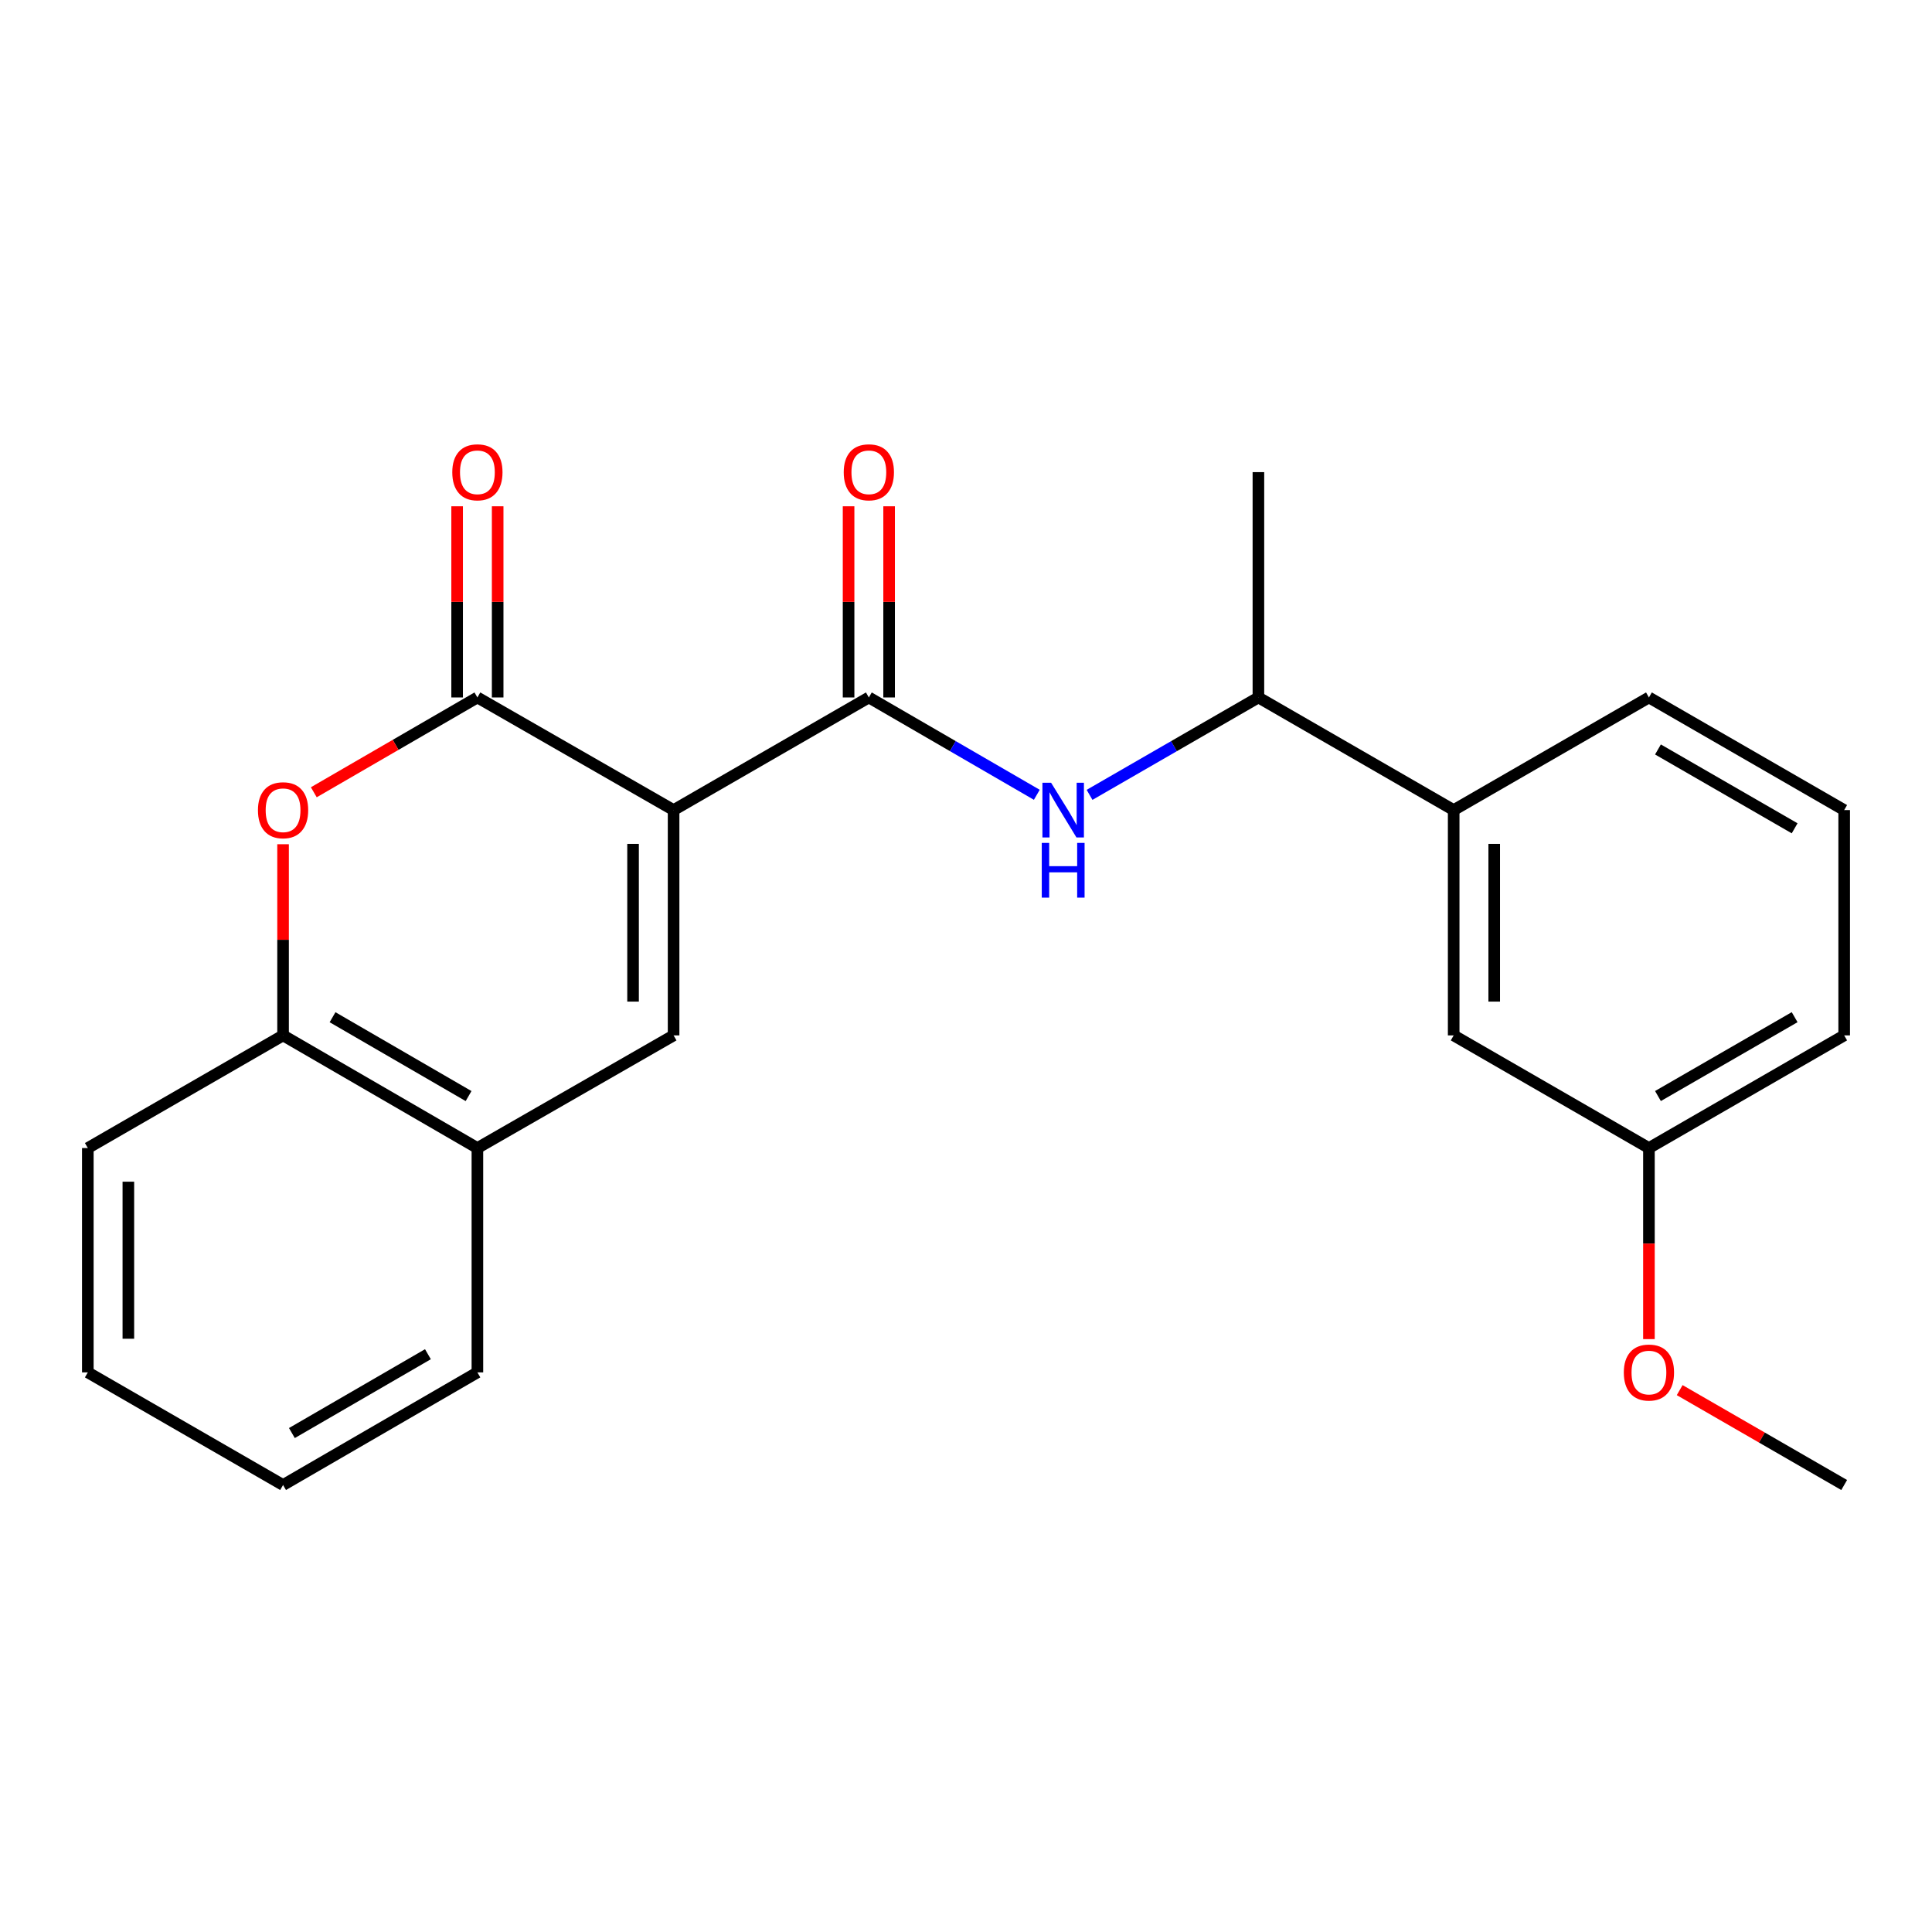 <?xml version='1.0' encoding='iso-8859-1'?>
<svg version='1.1' baseProfile='full'
              xmlns='http://www.w3.org/2000/svg'
                      xmlns:rdkit='http://www.rdkit.org/xml'
                      xmlns:xlink='http://www.w3.org/1999/xlink'
                  xml:space='preserve'
width='1000px' height='1000px' viewBox='0 0 1000 1000'>
<!-- END OF HEADER -->
<rect style='opacity:1.0;fill:#FFFFFF;stroke:none' width='1000' height='1000' x='0' y='0'> </rect>
<path class='bond-0' d='M 348.652,419.295 L 247.1,361.001' style='fill:none;fill-rule:evenodd;stroke:#000000;stroke-width:6px;stroke-linecap:butt;stroke-linejoin:miter;stroke-opacity:1' />
<path class='bond-1' d='M 348.652,419.295 L 449.714,361.001' style='fill:none;fill-rule:evenodd;stroke:#000000;stroke-width:6px;stroke-linecap:butt;stroke-linejoin:miter;stroke-opacity:1' />
<path class='bond-2' d='M 348.652,419.295 L 348.652,535.918' style='fill:none;fill-rule:evenodd;stroke:#000000;stroke-width:6px;stroke-linecap:butt;stroke-linejoin:miter;stroke-opacity:1' />
<path class='bond-2' d='M 327.67,436.789 L 327.67,518.425' style='fill:none;fill-rule:evenodd;stroke:#000000;stroke-width:6px;stroke-linecap:butt;stroke-linejoin:miter;stroke-opacity:1' />
<path class='bond-3' d='M 247.1,361.001 L 204.762,385.539' style='fill:none;fill-rule:evenodd;stroke:#000000;stroke-width:6px;stroke-linecap:butt;stroke-linejoin:miter;stroke-opacity:1' />
<path class='bond-3' d='M 204.762,385.539 L 162.423,410.076' style='fill:none;fill-rule:evenodd;stroke:#FF0000;stroke-width:6px;stroke-linecap:butt;stroke-linejoin:miter;stroke-opacity:1' />
<path class='bond-9' d='M 257.591,361.001 L 257.591,311.527' style='fill:none;fill-rule:evenodd;stroke:#000000;stroke-width:6px;stroke-linecap:butt;stroke-linejoin:miter;stroke-opacity:1' />
<path class='bond-9' d='M 257.591,311.527 L 257.591,262.053' style='fill:none;fill-rule:evenodd;stroke:#FF0000;stroke-width:6px;stroke-linecap:butt;stroke-linejoin:miter;stroke-opacity:1' />
<path class='bond-9' d='M 236.61,361.001 L 236.61,311.527' style='fill:none;fill-rule:evenodd;stroke:#000000;stroke-width:6px;stroke-linecap:butt;stroke-linejoin:miter;stroke-opacity:1' />
<path class='bond-9' d='M 236.61,311.527 L 236.61,262.053' style='fill:none;fill-rule:evenodd;stroke:#FF0000;stroke-width:6px;stroke-linecap:butt;stroke-linejoin:miter;stroke-opacity:1' />
<path class='bond-4' d='M 449.714,361.001 L 493.183,386.194' style='fill:none;fill-rule:evenodd;stroke:#000000;stroke-width:6px;stroke-linecap:butt;stroke-linejoin:miter;stroke-opacity:1' />
<path class='bond-4' d='M 493.183,386.194 L 536.651,411.386' style='fill:none;fill-rule:evenodd;stroke:#0000FF;stroke-width:6px;stroke-linecap:butt;stroke-linejoin:miter;stroke-opacity:1' />
<path class='bond-10' d='M 460.205,361.001 L 460.205,311.527' style='fill:none;fill-rule:evenodd;stroke:#000000;stroke-width:6px;stroke-linecap:butt;stroke-linejoin:miter;stroke-opacity:1' />
<path class='bond-10' d='M 460.205,311.527 L 460.205,262.053' style='fill:none;fill-rule:evenodd;stroke:#FF0000;stroke-width:6px;stroke-linecap:butt;stroke-linejoin:miter;stroke-opacity:1' />
<path class='bond-10' d='M 439.223,361.001 L 439.223,311.527' style='fill:none;fill-rule:evenodd;stroke:#000000;stroke-width:6px;stroke-linecap:butt;stroke-linejoin:miter;stroke-opacity:1' />
<path class='bond-10' d='M 439.223,311.527 L 439.223,262.053' style='fill:none;fill-rule:evenodd;stroke:#FF0000;stroke-width:6px;stroke-linecap:butt;stroke-linejoin:miter;stroke-opacity:1' />
<path class='bond-5' d='M 348.652,535.918 L 247.1,594.224' style='fill:none;fill-rule:evenodd;stroke:#000000;stroke-width:6px;stroke-linecap:butt;stroke-linejoin:miter;stroke-opacity:1' />
<path class='bond-23' d='M 146.516,436.971 L 146.516,486.445' style='fill:none;fill-rule:evenodd;stroke:#FF0000;stroke-width:6px;stroke-linecap:butt;stroke-linejoin:miter;stroke-opacity:1' />
<path class='bond-23' d='M 146.516,486.445 L 146.516,535.918' style='fill:none;fill-rule:evenodd;stroke:#000000;stroke-width:6px;stroke-linecap:butt;stroke-linejoin:miter;stroke-opacity:1' />
<path class='bond-7' d='M 563.954,411.417 L 607.651,386.209' style='fill:none;fill-rule:evenodd;stroke:#0000FF;stroke-width:6px;stroke-linecap:butt;stroke-linejoin:miter;stroke-opacity:1' />
<path class='bond-7' d='M 607.651,386.209 L 651.348,361.001' style='fill:none;fill-rule:evenodd;stroke:#000000;stroke-width:6px;stroke-linecap:butt;stroke-linejoin:miter;stroke-opacity:1' />
<path class='bond-6' d='M 247.1,594.224 L 146.516,535.918' style='fill:none;fill-rule:evenodd;stroke:#000000;stroke-width:6px;stroke-linecap:butt;stroke-linejoin:miter;stroke-opacity:1' />
<path class='bond-6' d='M 242.535,567.326 L 172.127,526.512' style='fill:none;fill-rule:evenodd;stroke:#000000;stroke-width:6px;stroke-linecap:butt;stroke-linejoin:miter;stroke-opacity:1' />
<path class='bond-16' d='M 247.1,594.224 L 247.1,710.346' style='fill:none;fill-rule:evenodd;stroke:#000000;stroke-width:6px;stroke-linecap:butt;stroke-linejoin:miter;stroke-opacity:1' />
<path class='bond-17' d='M 146.516,535.918 L 45.455,594.224' style='fill:none;fill-rule:evenodd;stroke:#000000;stroke-width:6px;stroke-linecap:butt;stroke-linejoin:miter;stroke-opacity:1' />
<path class='bond-8' d='M 651.348,361.001 L 752.422,419.295' style='fill:none;fill-rule:evenodd;stroke:#000000;stroke-width:6px;stroke-linecap:butt;stroke-linejoin:miter;stroke-opacity:1' />
<path class='bond-18' d='M 651.348,361.001 L 651.348,244.378' style='fill:none;fill-rule:evenodd;stroke:#000000;stroke-width:6px;stroke-linecap:butt;stroke-linejoin:miter;stroke-opacity:1' />
<path class='bond-11' d='M 752.422,419.295 L 752.422,535.918' style='fill:none;fill-rule:evenodd;stroke:#000000;stroke-width:6px;stroke-linecap:butt;stroke-linejoin:miter;stroke-opacity:1' />
<path class='bond-11' d='M 773.403,436.789 L 773.403,518.425' style='fill:none;fill-rule:evenodd;stroke:#000000;stroke-width:6px;stroke-linecap:butt;stroke-linejoin:miter;stroke-opacity:1' />
<path class='bond-14' d='M 752.422,419.295 L 853.484,361.001' style='fill:none;fill-rule:evenodd;stroke:#000000;stroke-width:6px;stroke-linecap:butt;stroke-linejoin:miter;stroke-opacity:1' />
<path class='bond-12' d='M 752.422,535.918 L 853.484,594.224' style='fill:none;fill-rule:evenodd;stroke:#000000;stroke-width:6px;stroke-linecap:butt;stroke-linejoin:miter;stroke-opacity:1' />
<path class='bond-13' d='M 853.484,594.224 L 853.484,643.674' style='fill:none;fill-rule:evenodd;stroke:#000000;stroke-width:6px;stroke-linecap:butt;stroke-linejoin:miter;stroke-opacity:1' />
<path class='bond-13' d='M 853.484,643.674 L 853.484,693.123' style='fill:none;fill-rule:evenodd;stroke:#FF0000;stroke-width:6px;stroke-linecap:butt;stroke-linejoin:miter;stroke-opacity:1' />
<path class='bond-25' d='M 853.484,594.224 L 954.545,535.918' style='fill:none;fill-rule:evenodd;stroke:#000000;stroke-width:6px;stroke-linecap:butt;stroke-linejoin:miter;stroke-opacity:1' />
<path class='bond-25' d='M 858.158,567.304 L 928.901,526.49' style='fill:none;fill-rule:evenodd;stroke:#000000;stroke-width:6px;stroke-linecap:butt;stroke-linejoin:miter;stroke-opacity:1' />
<path class='bond-20' d='M 869.4,719.527 L 911.973,744.084' style='fill:none;fill-rule:evenodd;stroke:#FF0000;stroke-width:6px;stroke-linecap:butt;stroke-linejoin:miter;stroke-opacity:1' />
<path class='bond-20' d='M 911.973,744.084 L 954.545,768.641' style='fill:none;fill-rule:evenodd;stroke:#000000;stroke-width:6px;stroke-linecap:butt;stroke-linejoin:miter;stroke-opacity:1' />
<path class='bond-15' d='M 853.484,361.001 L 954.545,419.295' style='fill:none;fill-rule:evenodd;stroke:#000000;stroke-width:6px;stroke-linecap:butt;stroke-linejoin:miter;stroke-opacity:1' />
<path class='bond-15' d='M 858.159,387.92 L 928.903,428.726' style='fill:none;fill-rule:evenodd;stroke:#000000;stroke-width:6px;stroke-linecap:butt;stroke-linejoin:miter;stroke-opacity:1' />
<path class='bond-19' d='M 954.545,419.295 L 954.545,535.918' style='fill:none;fill-rule:evenodd;stroke:#000000;stroke-width:6px;stroke-linecap:butt;stroke-linejoin:miter;stroke-opacity:1' />
<path class='bond-21' d='M 247.1,710.346 L 146.516,768.641' style='fill:none;fill-rule:evenodd;stroke:#000000;stroke-width:6px;stroke-linecap:butt;stroke-linejoin:miter;stroke-opacity:1' />
<path class='bond-21' d='M 221.492,700.937 L 151.083,741.743' style='fill:none;fill-rule:evenodd;stroke:#000000;stroke-width:6px;stroke-linecap:butt;stroke-linejoin:miter;stroke-opacity:1' />
<path class='bond-24' d='M 45.455,594.224 L 45.455,710.346' style='fill:none;fill-rule:evenodd;stroke:#000000;stroke-width:6px;stroke-linecap:butt;stroke-linejoin:miter;stroke-opacity:1' />
<path class='bond-24' d='M 66.436,611.643 L 66.436,692.928' style='fill:none;fill-rule:evenodd;stroke:#000000;stroke-width:6px;stroke-linecap:butt;stroke-linejoin:miter;stroke-opacity:1' />
<path class='bond-22' d='M 146.516,768.641 L 45.455,710.346' style='fill:none;fill-rule:evenodd;stroke:#000000;stroke-width:6px;stroke-linecap:butt;stroke-linejoin:miter;stroke-opacity:1' />
<path  class='atom-4' d='M 133.516 419.375
Q 133.516 412.575, 136.876 408.775
Q 140.236 404.975, 146.516 404.975
Q 152.796 404.975, 156.156 408.775
Q 159.516 412.575, 159.516 419.375
Q 159.516 426.255, 156.116 430.175
Q 152.716 434.055, 146.516 434.055
Q 140.276 434.055, 136.876 430.175
Q 133.516 426.295, 133.516 419.375
M 146.516 430.855
Q 150.836 430.855, 153.156 427.975
Q 155.516 425.055, 155.516 419.375
Q 155.516 413.815, 153.156 411.015
Q 150.836 408.175, 146.516 408.175
Q 142.196 408.175, 139.836 410.975
Q 137.516 413.775, 137.516 419.375
Q 137.516 425.095, 139.836 427.975
Q 142.196 430.855, 146.516 430.855
' fill='#FF0000'/>
<path  class='atom-5' d='M 544.038 405.135
L 553.318 420.135
Q 554.238 421.615, 555.718 424.295
Q 557.198 426.975, 557.278 427.135
L 557.278 405.135
L 561.038 405.135
L 561.038 433.455
L 557.158 433.455
L 547.198 417.055
Q 546.038 415.135, 544.798 412.935
Q 543.598 410.735, 543.238 410.055
L 543.238 433.455
L 539.558 433.455
L 539.558 405.135
L 544.038 405.135
' fill='#0000FF'/>
<path  class='atom-5' d='M 539.218 436.287
L 543.058 436.287
L 543.058 448.327
L 557.538 448.327
L 557.538 436.287
L 561.378 436.287
L 561.378 464.607
L 557.538 464.607
L 557.538 451.527
L 543.058 451.527
L 543.058 464.607
L 539.218 464.607
L 539.218 436.287
' fill='#0000FF'/>
<path  class='atom-10' d='M 234.1 244.458
Q 234.1 237.658, 237.46 233.858
Q 240.82 230.058, 247.1 230.058
Q 253.38 230.058, 256.74 233.858
Q 260.1 237.658, 260.1 244.458
Q 260.1 251.338, 256.7 255.258
Q 253.3 259.138, 247.1 259.138
Q 240.86 259.138, 237.46 255.258
Q 234.1 251.378, 234.1 244.458
M 247.1 255.938
Q 251.42 255.938, 253.74 253.058
Q 256.1 250.138, 256.1 244.458
Q 256.1 238.898, 253.74 236.098
Q 251.42 233.258, 247.1 233.258
Q 242.78 233.258, 240.42 236.058
Q 238.1 238.858, 238.1 244.458
Q 238.1 250.178, 240.42 253.058
Q 242.78 255.938, 247.1 255.938
' fill='#FF0000'/>
<path  class='atom-11' d='M 436.714 244.458
Q 436.714 237.658, 440.074 233.858
Q 443.434 230.058, 449.714 230.058
Q 455.994 230.058, 459.354 233.858
Q 462.714 237.658, 462.714 244.458
Q 462.714 251.338, 459.314 255.258
Q 455.914 259.138, 449.714 259.138
Q 443.474 259.138, 440.074 255.258
Q 436.714 251.378, 436.714 244.458
M 449.714 255.938
Q 454.034 255.938, 456.354 253.058
Q 458.714 250.138, 458.714 244.458
Q 458.714 238.898, 456.354 236.098
Q 454.034 233.258, 449.714 233.258
Q 445.394 233.258, 443.034 236.058
Q 440.714 238.858, 440.714 244.458
Q 440.714 250.178, 443.034 253.058
Q 445.394 255.938, 449.714 255.938
' fill='#FF0000'/>
<path  class='atom-14' d='M 840.484 710.426
Q 840.484 703.626, 843.844 699.826
Q 847.204 696.026, 853.484 696.026
Q 859.764 696.026, 863.124 699.826
Q 866.484 703.626, 866.484 710.426
Q 866.484 717.306, 863.084 721.226
Q 859.684 725.106, 853.484 725.106
Q 847.244 725.106, 843.844 721.226
Q 840.484 717.346, 840.484 710.426
M 853.484 721.906
Q 857.804 721.906, 860.124 719.026
Q 862.484 716.106, 862.484 710.426
Q 862.484 704.866, 860.124 702.066
Q 857.804 699.226, 853.484 699.226
Q 849.164 699.226, 846.804 702.026
Q 844.484 704.826, 844.484 710.426
Q 844.484 716.146, 846.804 719.026
Q 849.164 721.906, 853.484 721.906
' fill='#FF0000'/>
</svg>
